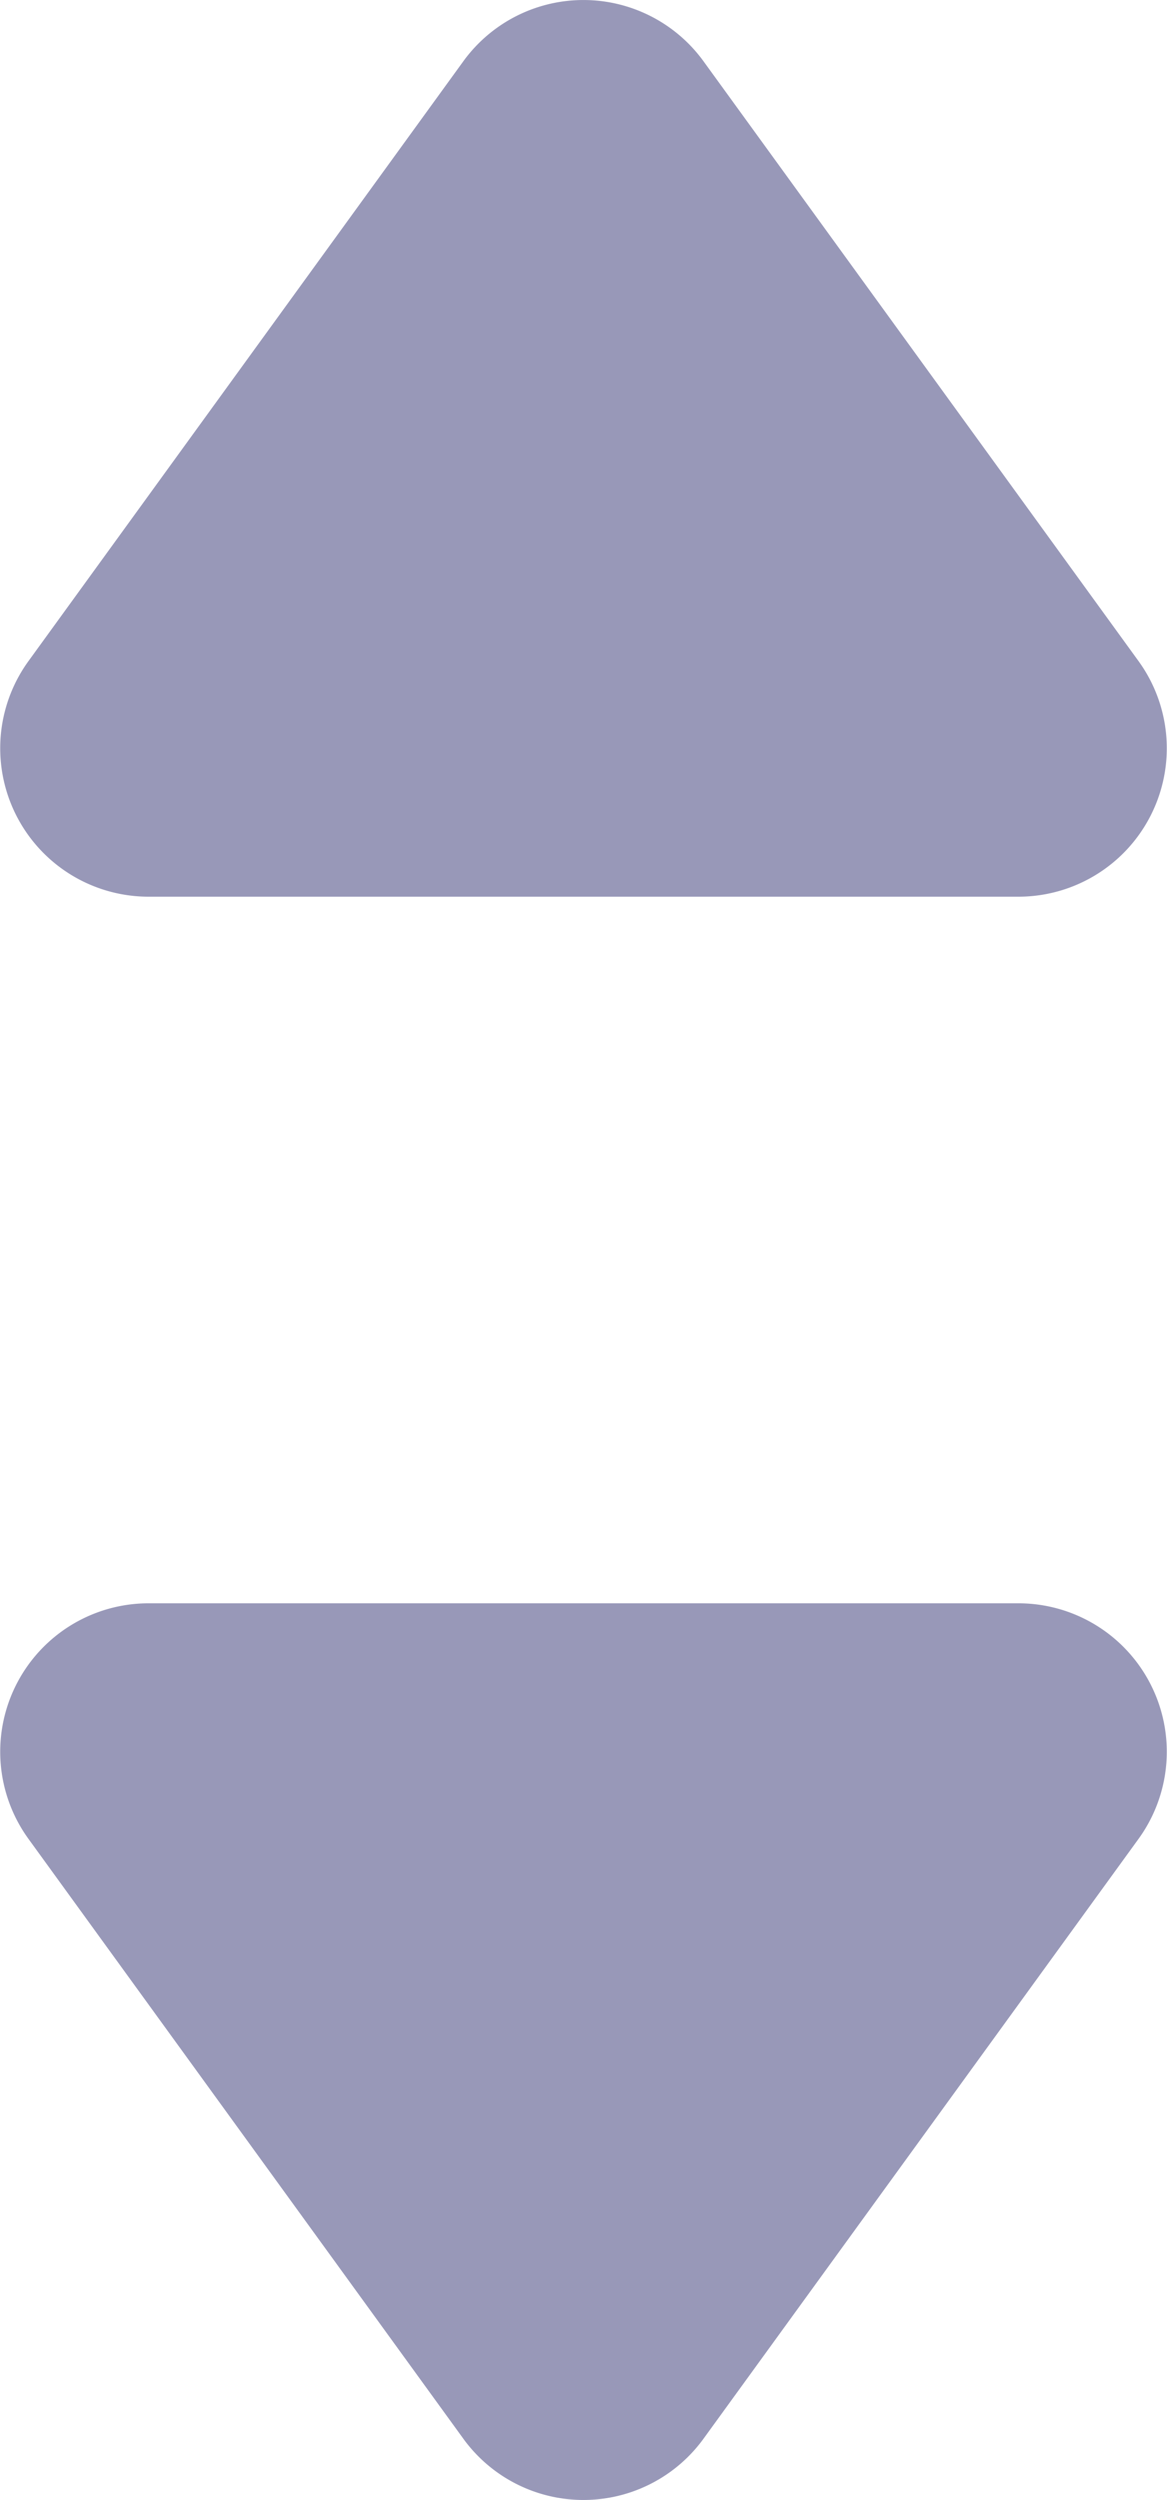 <svg id="icon-arrow" data-name="icon arrow" xmlns="http://www.w3.org/2000/svg" viewBox="0 0 7.401 15.846"><title>icon arrow</title><path d="M7.973,8.267a.941.941,0,0,0,.762,1.494H14.25a.941.941,0,0,0,.762-1.494l-2.758-3.801a.941.941,0,0,0-1.524,0Zm0,7.467a.941.941,0,0,1,.762-1.494H14.25a.941.941,0,0,1,.762,1.494l-2.758,3.801a.941.941,0,0,1-1.524,0Z" transform="translate(-7.792 -4.077)" fill="#9898b8" fill-rule="evenodd"/></svg>